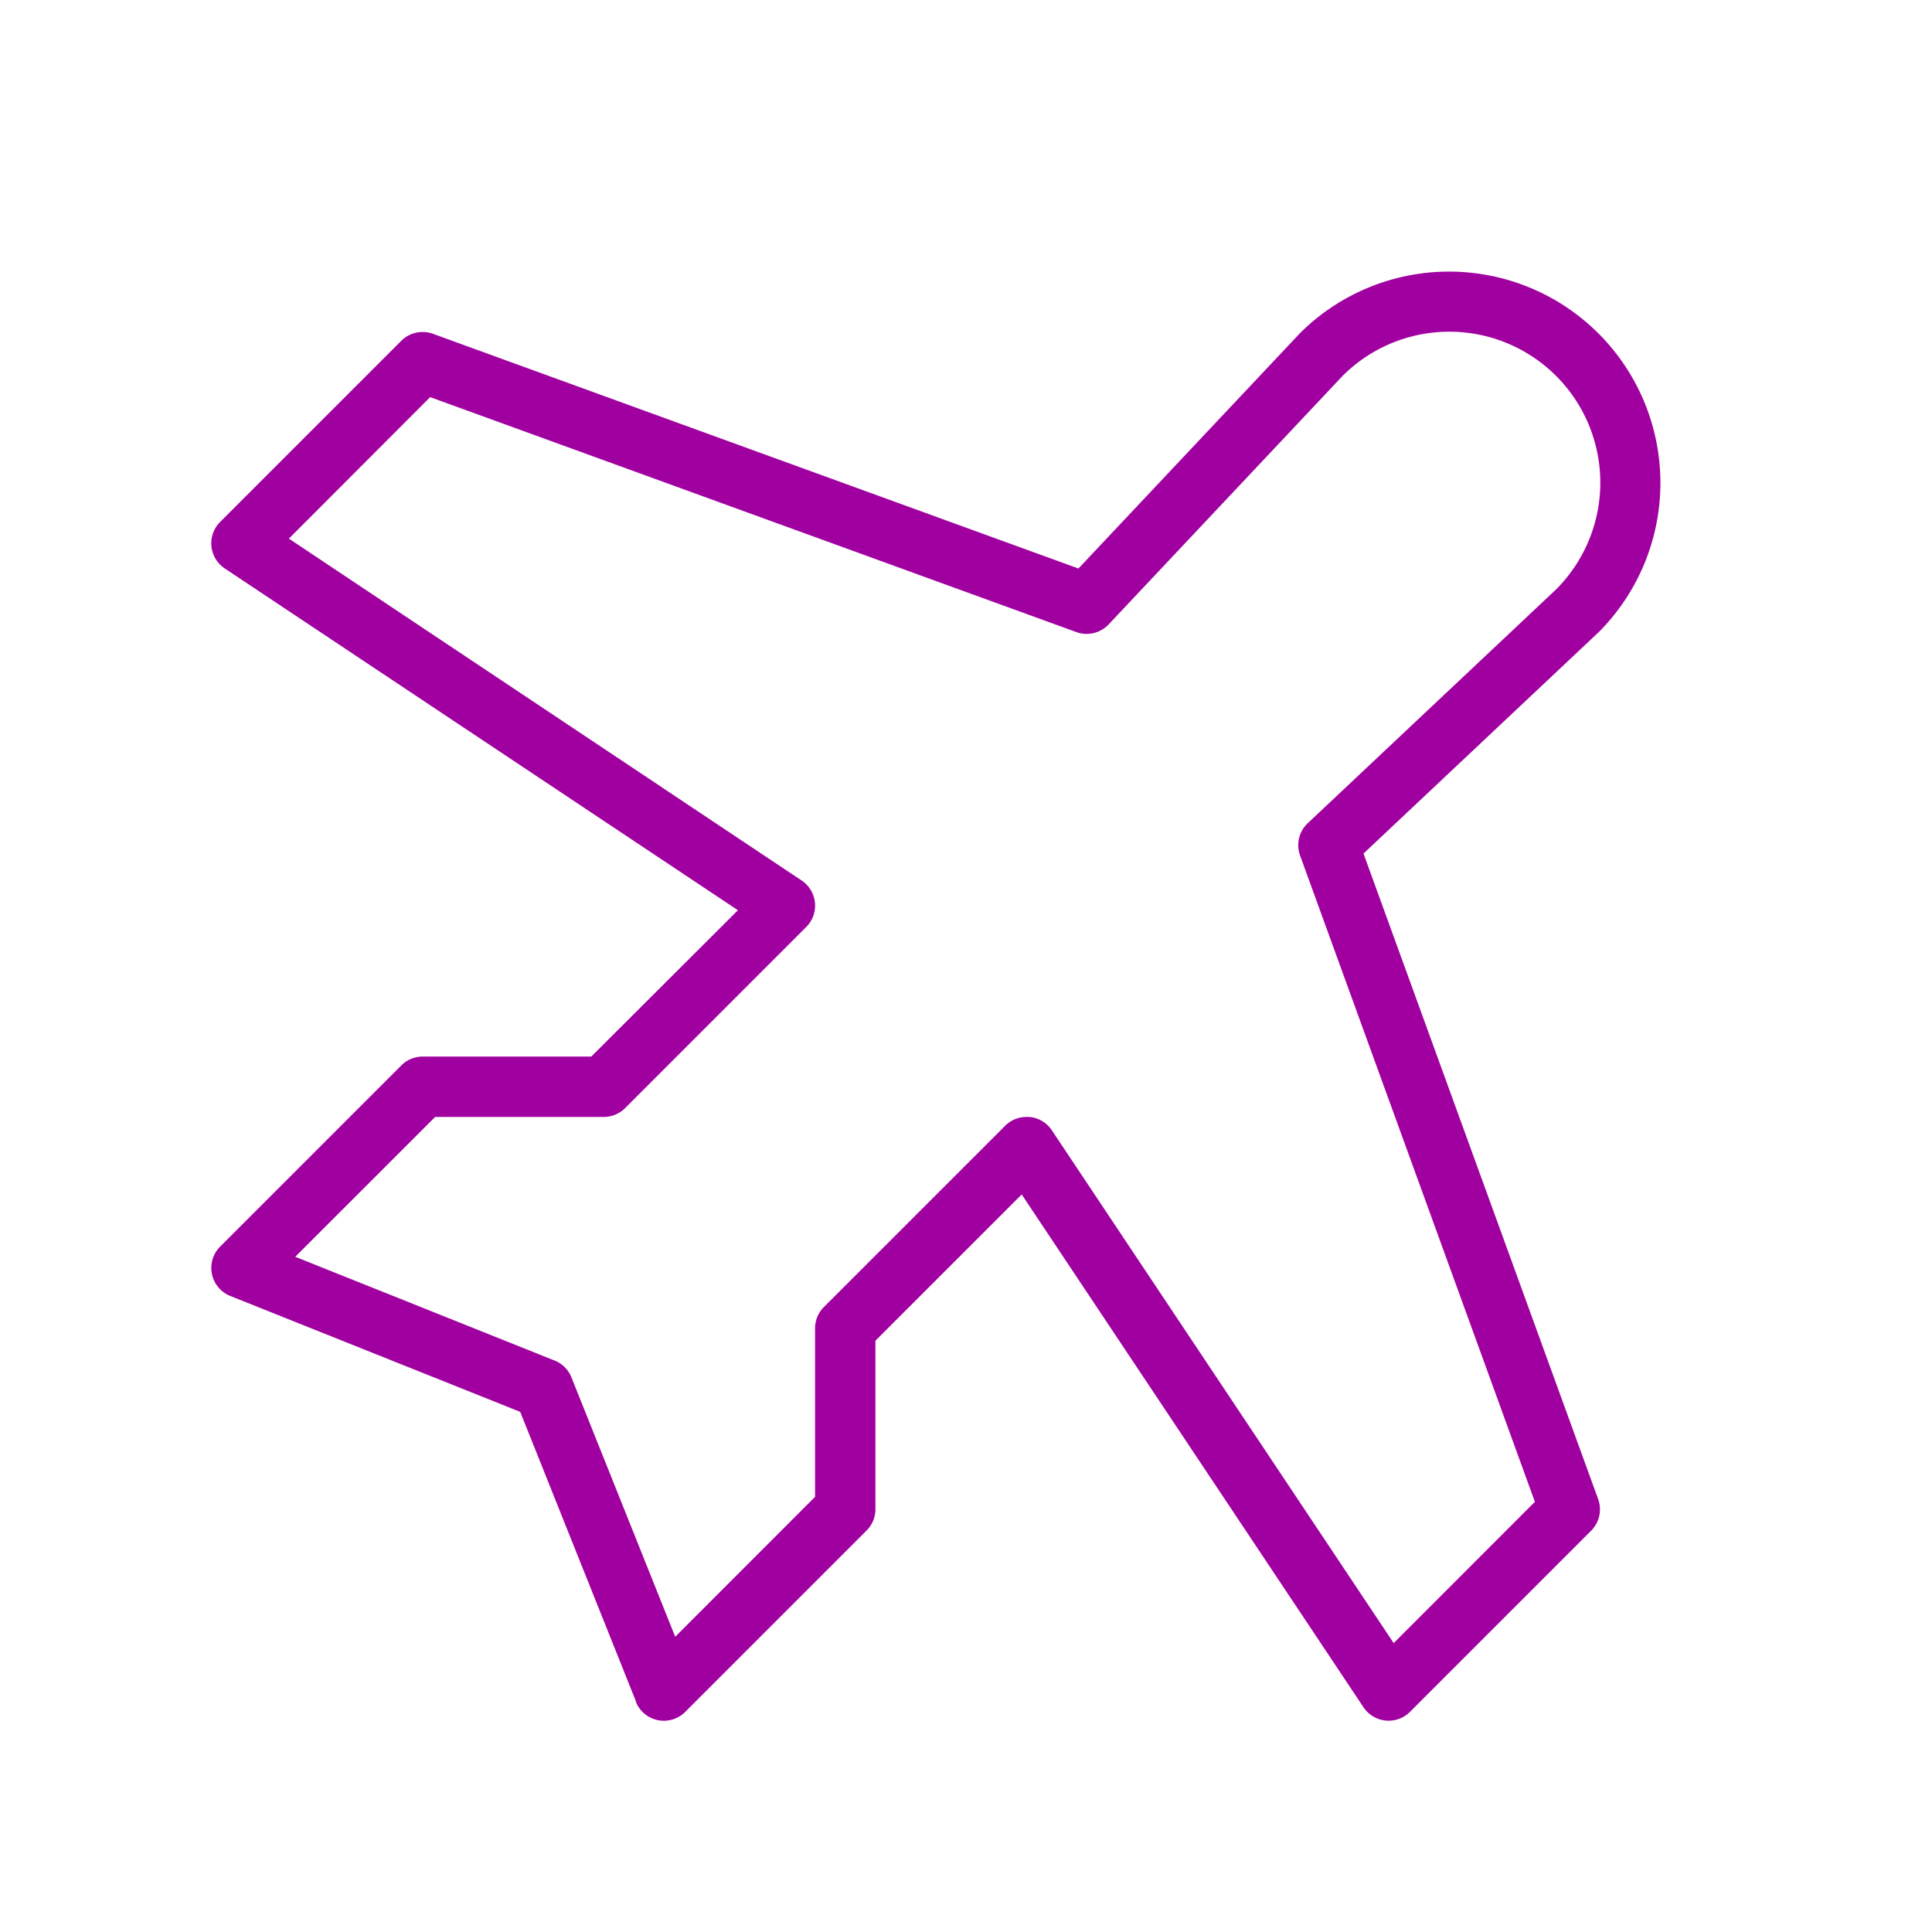 <svg viewBox="0 0 256 256" fill="#a100a1" height="32" width="32" xmlns="http://www.w3.org/2000/svg"><path d="M180.67,113.1l31.05-29.23.09-.08a28,28,0,0,0-39.6-39.6l-.08.09L142.9,75.33,57.37,44.23a4,4,0,0,0-4.2.93l-24,24a4,4,0,0,0,.61,6.16l68,45.29L78.35,140H56a4,4,0,0,0-2.83,1.18l-24,24a4,4,0,0,0,1.34,6.54l38.42,15.36,15.34,38.37,0,.09a4,4,0,0,0,6.59,1.23l23.93-23.93A4,4,0,0,0,116,200V177.65l19.38-19.38,45.29,67.95a4,4,0,0,0,6.16.61l24-24a4,4,0,0,0,.93-4.2Zm4,104.62-45.29-67.94A4,4,0,0,0,136.4,148l-.39,0a4,4,0,0,0-2.83,1.18l-24,24A4,4,0,0,0,108,176v22.34L89.47,216.88,75.72,182.51a4,4,0,0,0-2.23-2.23L39.12,166.53,57.66,148H80a4,4,0,0,0,2.83-1.17l24-24a4,4,0,0,0-.61-6.16L38.28,71.37,57,52.62l85.61,31.13a4,4,0,0,0,4.28-1l31-32.93A20,20,0,0,1,206.2,78.09l-32.93,31a4,4,0,0,0-1,4.28L203.38,199Z"></path></svg>